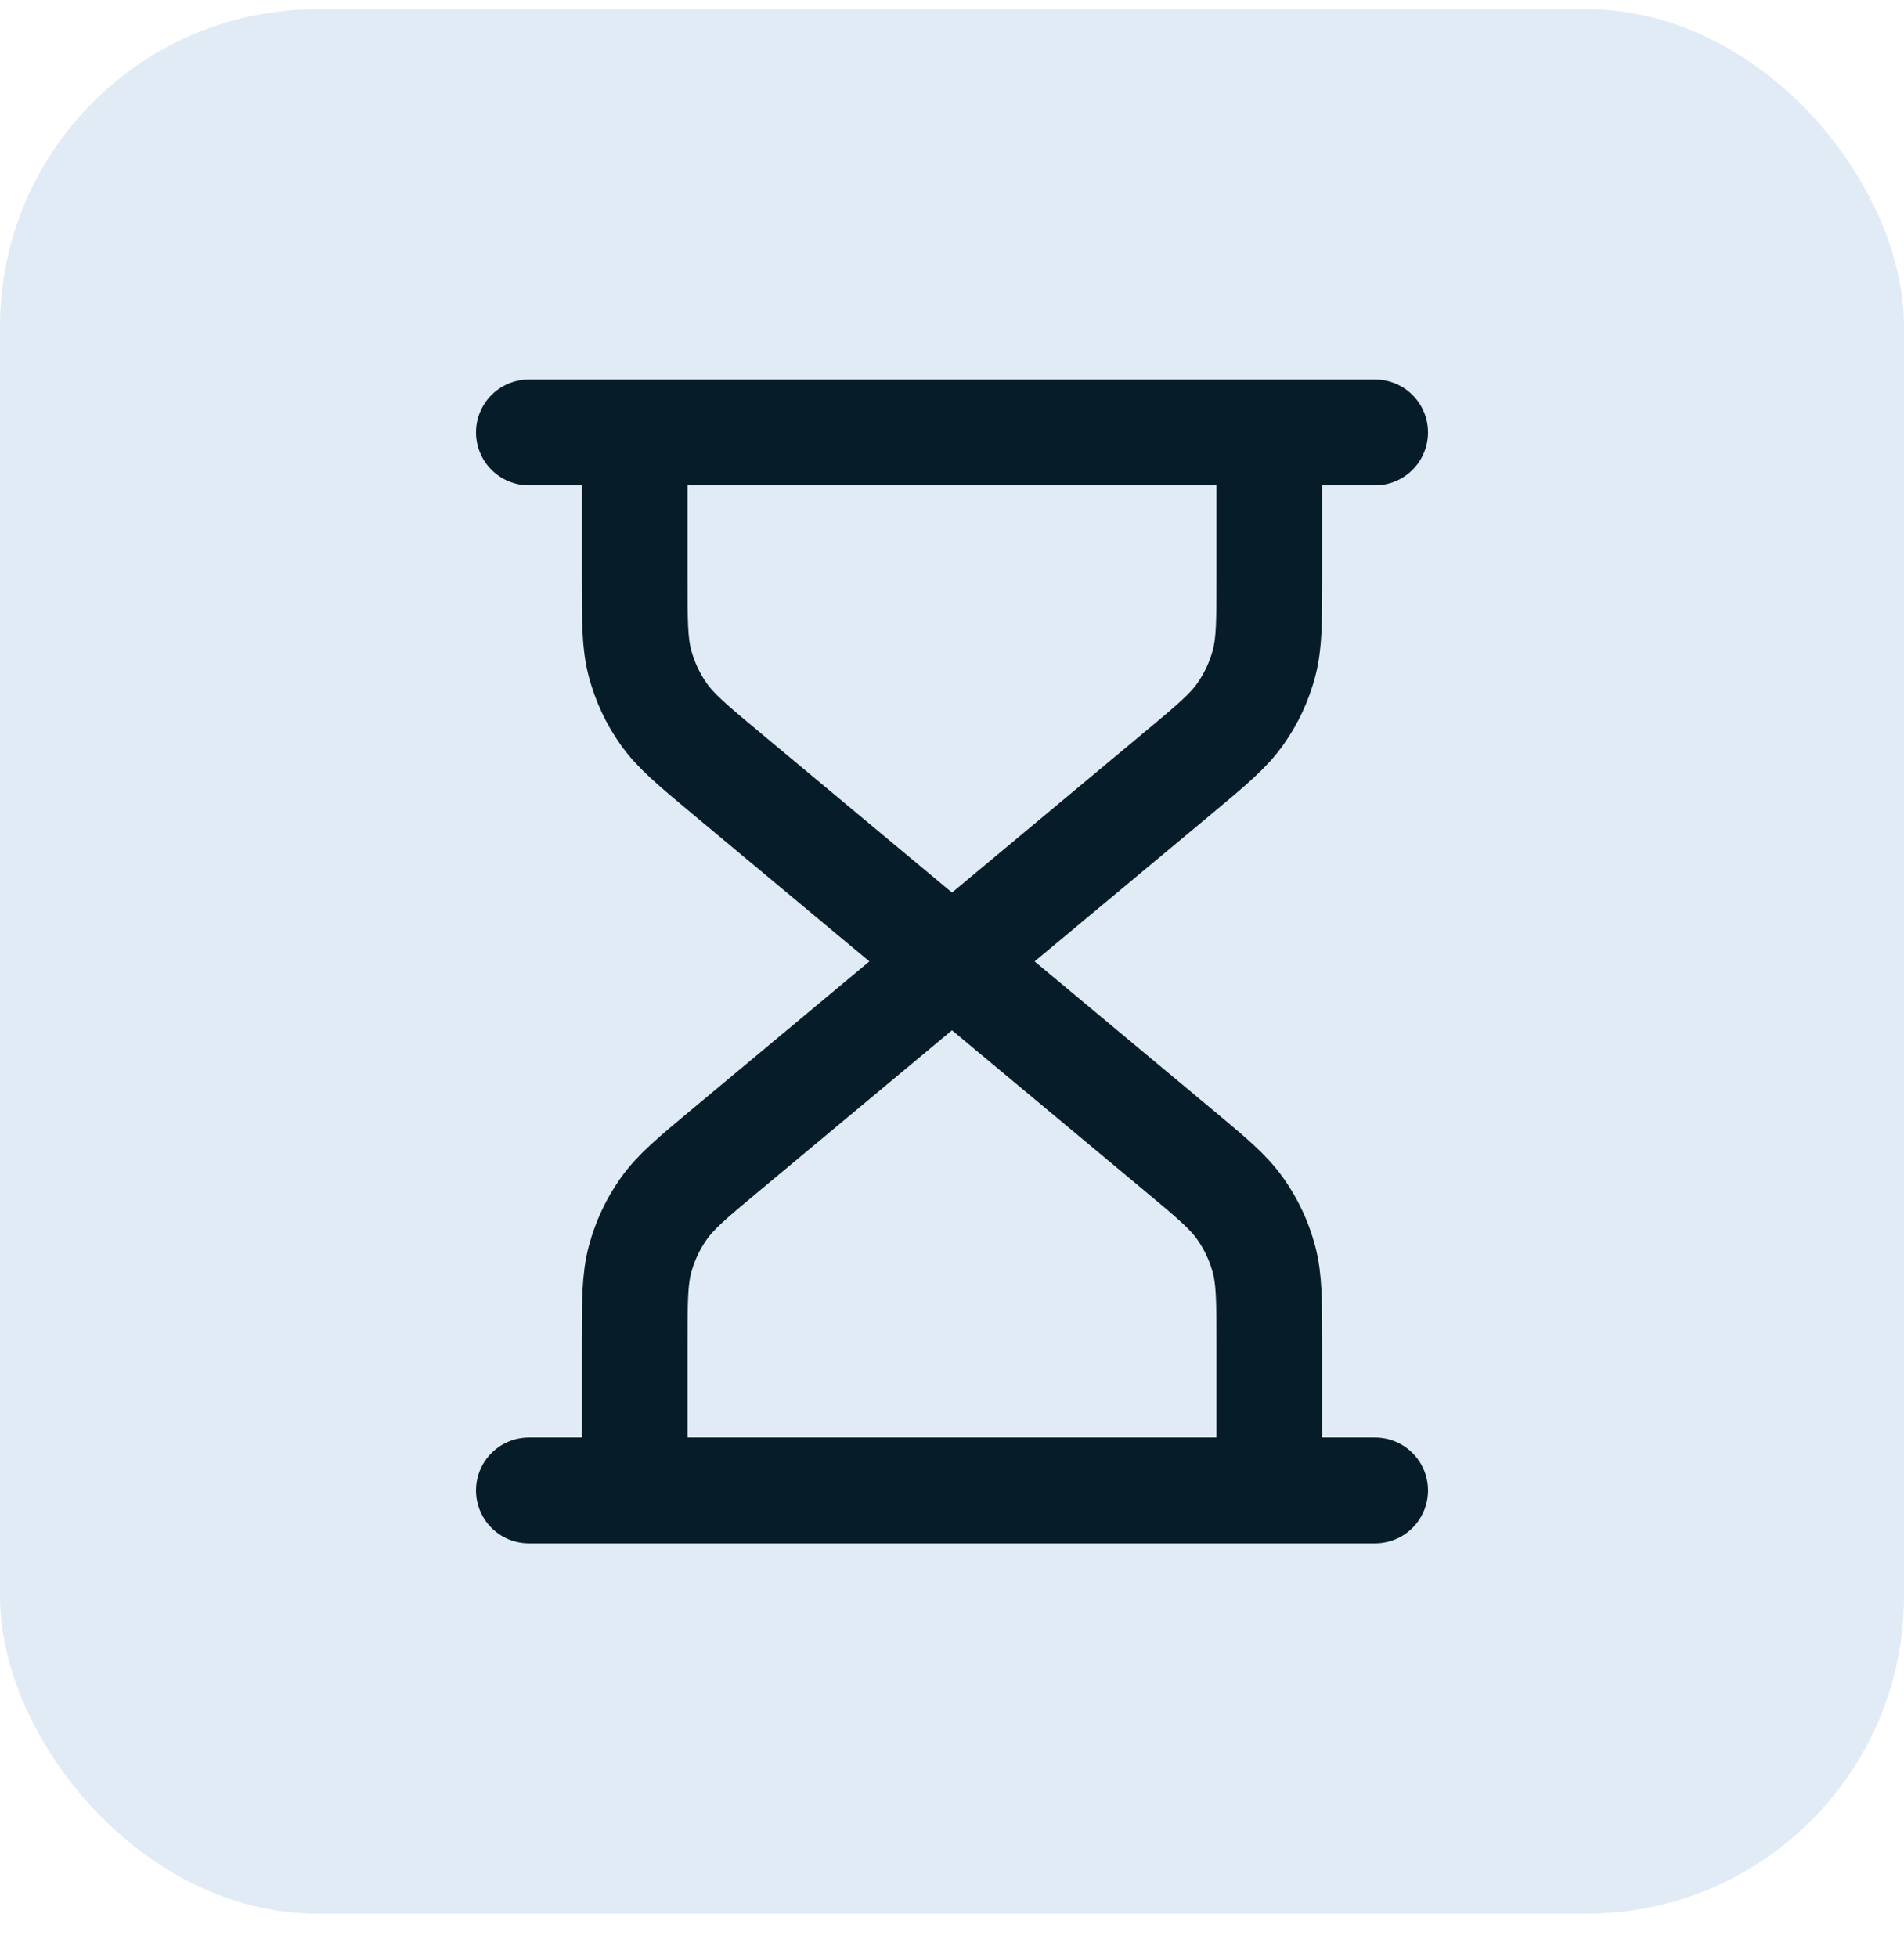 <svg width="36" height="37" viewBox="0 0 36 37" fill="none" xmlns="http://www.w3.org/2000/svg">
<rect y="0.174" width="36" height="36" rx="6" fill="#E1EBF5"/>
<path d="M18 18.174L13.727 14.613C13.092 14.084 12.775 13.819 12.547 13.495C12.344 13.208 12.194 12.887 12.103 12.548C12 12.165 12 11.752 12 10.926V8.174M18 18.174L22.273 14.613C22.908 14.084 23.225 13.819 23.453 13.495C23.656 13.208 23.806 12.887 23.897 12.548C24 12.165 24 11.752 24 10.926V8.174M18 18.174L13.727 21.735C13.092 22.264 12.775 22.528 12.547 22.852C12.344 23.14 12.194 23.46 12.103 23.799C12 24.182 12 24.596 12 25.422V28.174M18 18.174L22.273 21.735C22.908 22.264 23.225 22.528 23.453 22.852C23.656 23.14 23.806 23.46 23.897 23.799C24 24.182 24 24.596 24 25.422V28.174M10 8.174H26M10 28.174H26" stroke="#061D29" stroke-width="2" stroke-linecap="round" stroke-linejoin="round"/>
</svg>
